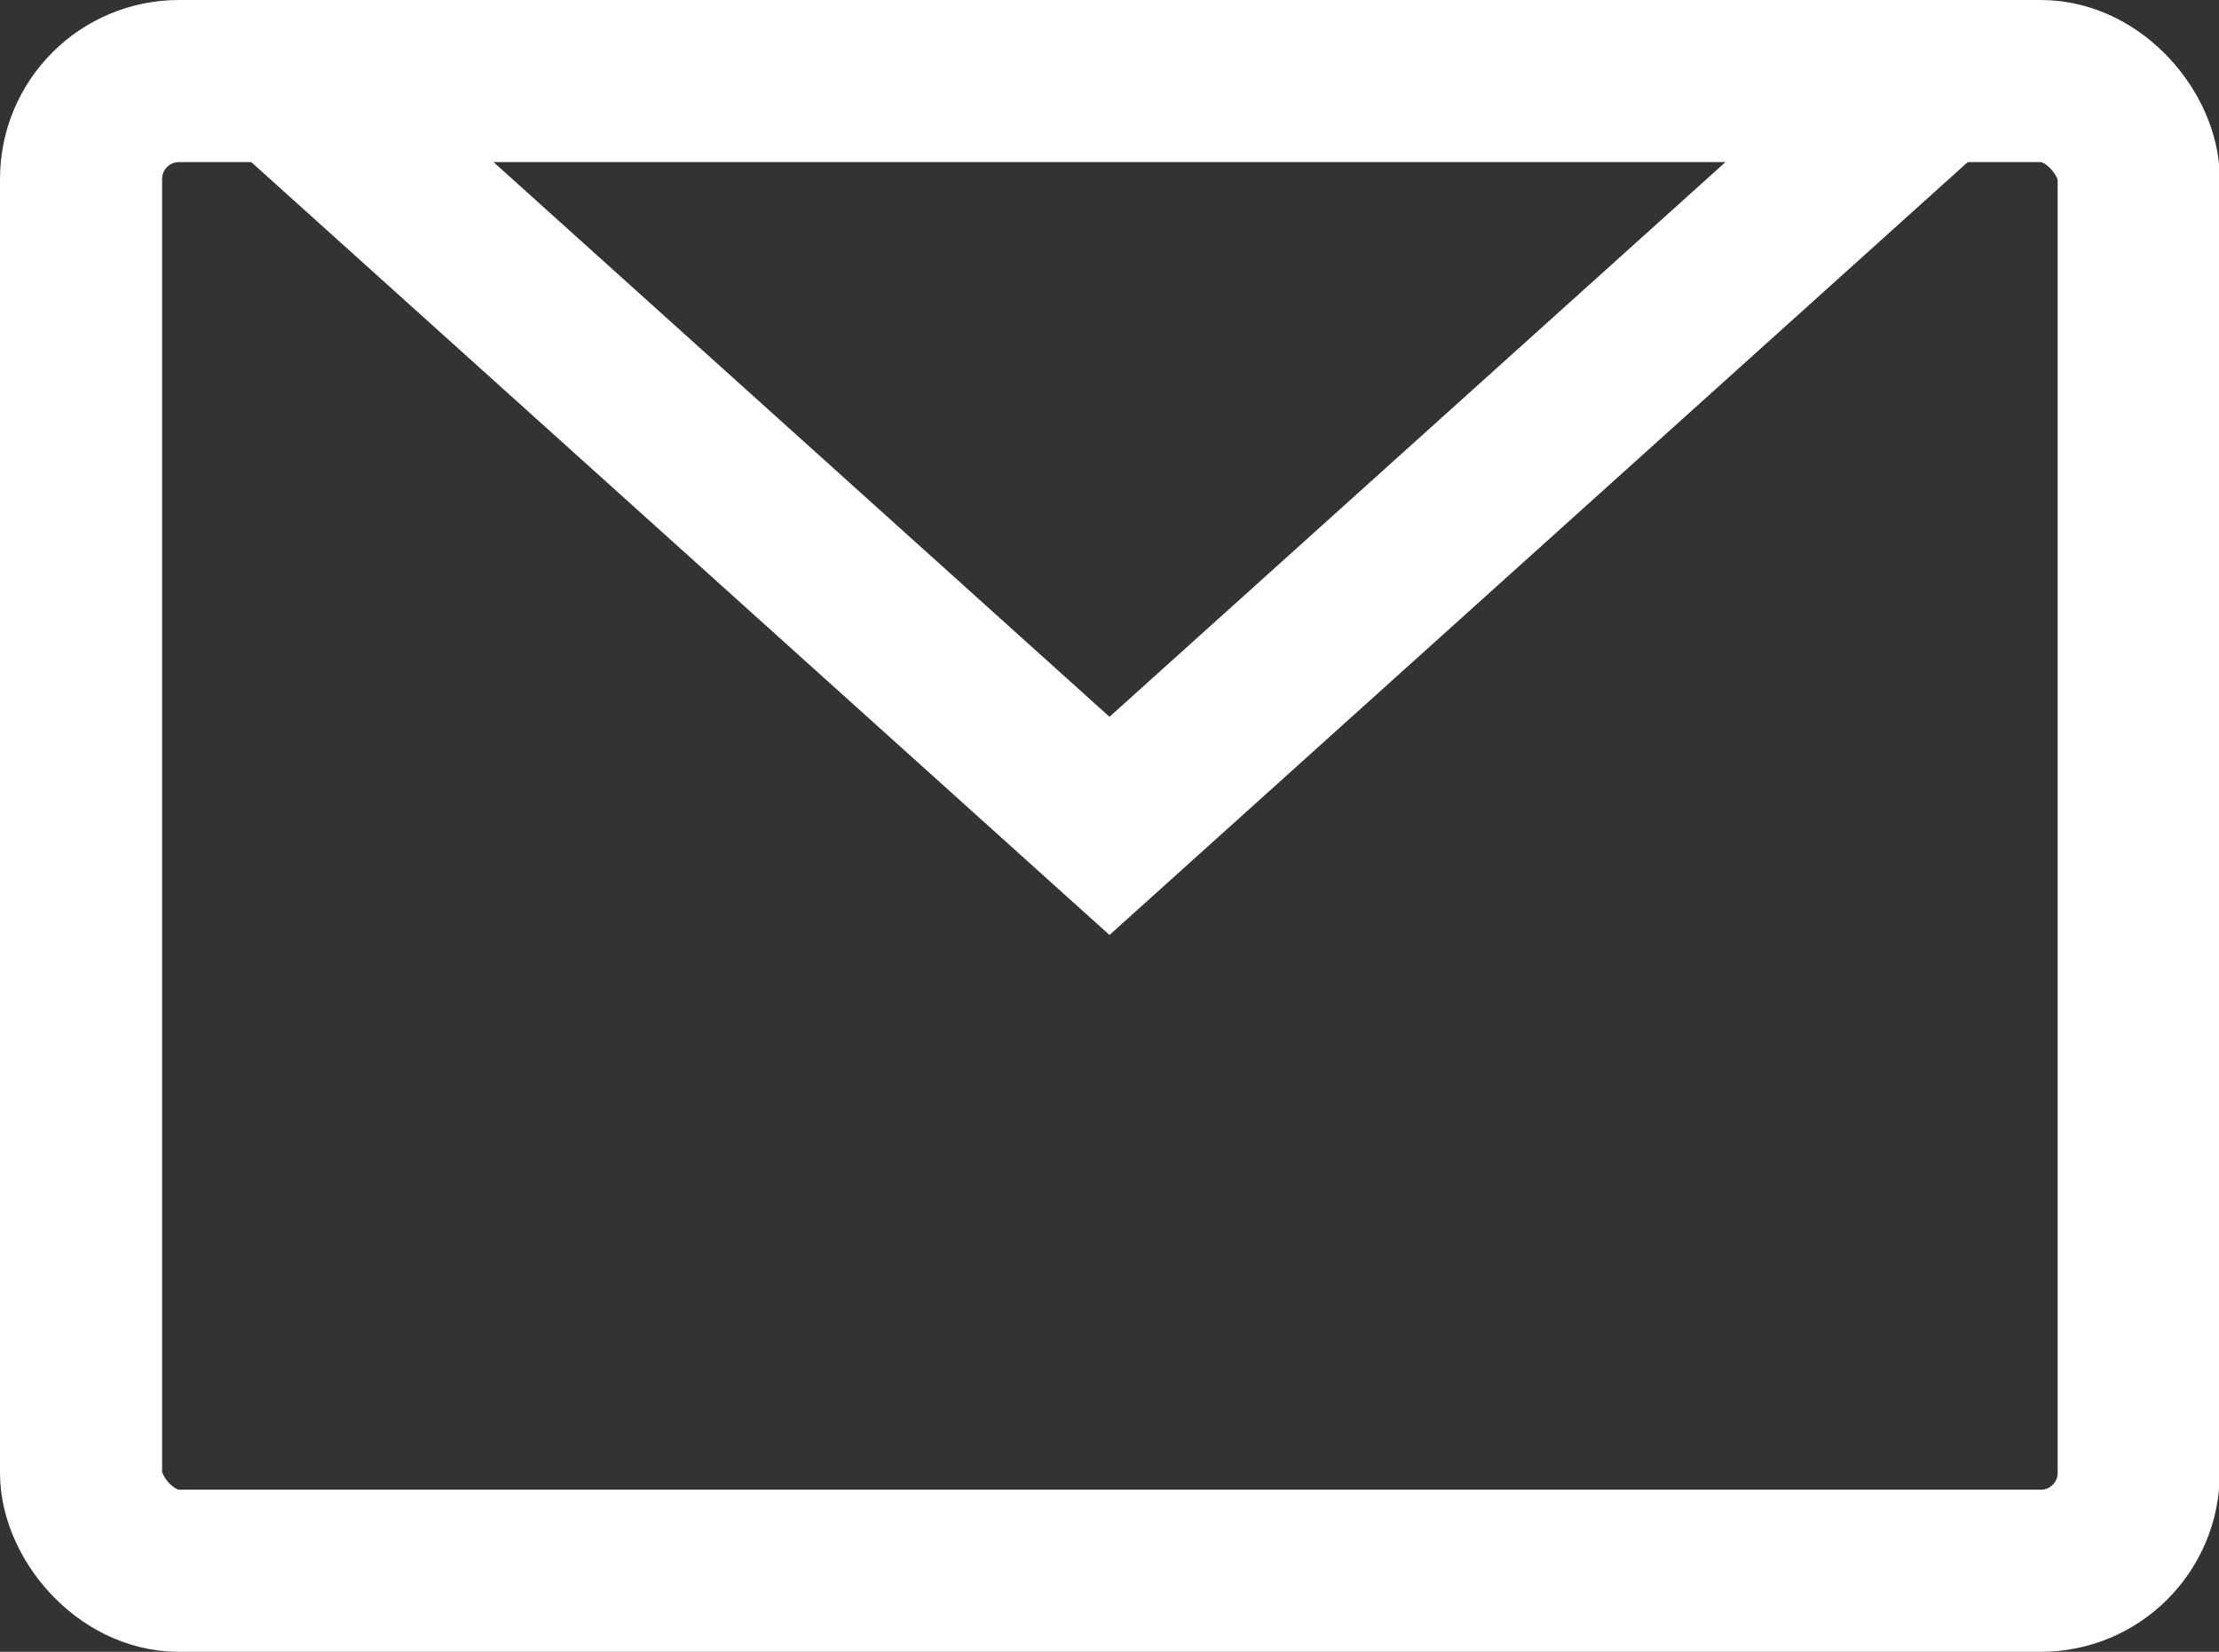 <svg xmlns="http://www.w3.org/2000/svg" viewBox="0 0 29.02 21.6"><rect x="0" y="0" width="29.02" height="21.6" fill="#333333" stroke="none"/><defs><style>.cls-1{fill:none;stroke:#fff;stroke-miterlimit:10;stroke-width:2.12px;}</style></defs><title>mail-icon</title><g id="Layer_2" data-name="Layer 2"><g id="Layer_1-2" data-name="Layer 1"><rect class="cls-1" x="1.06" y="1.06" width="26.91" height="19.48" rx="1.28"/><polyline class="cls-1" points="25.06 1.3 14.51 10.8 3.96 1.3"/></g></g></svg>